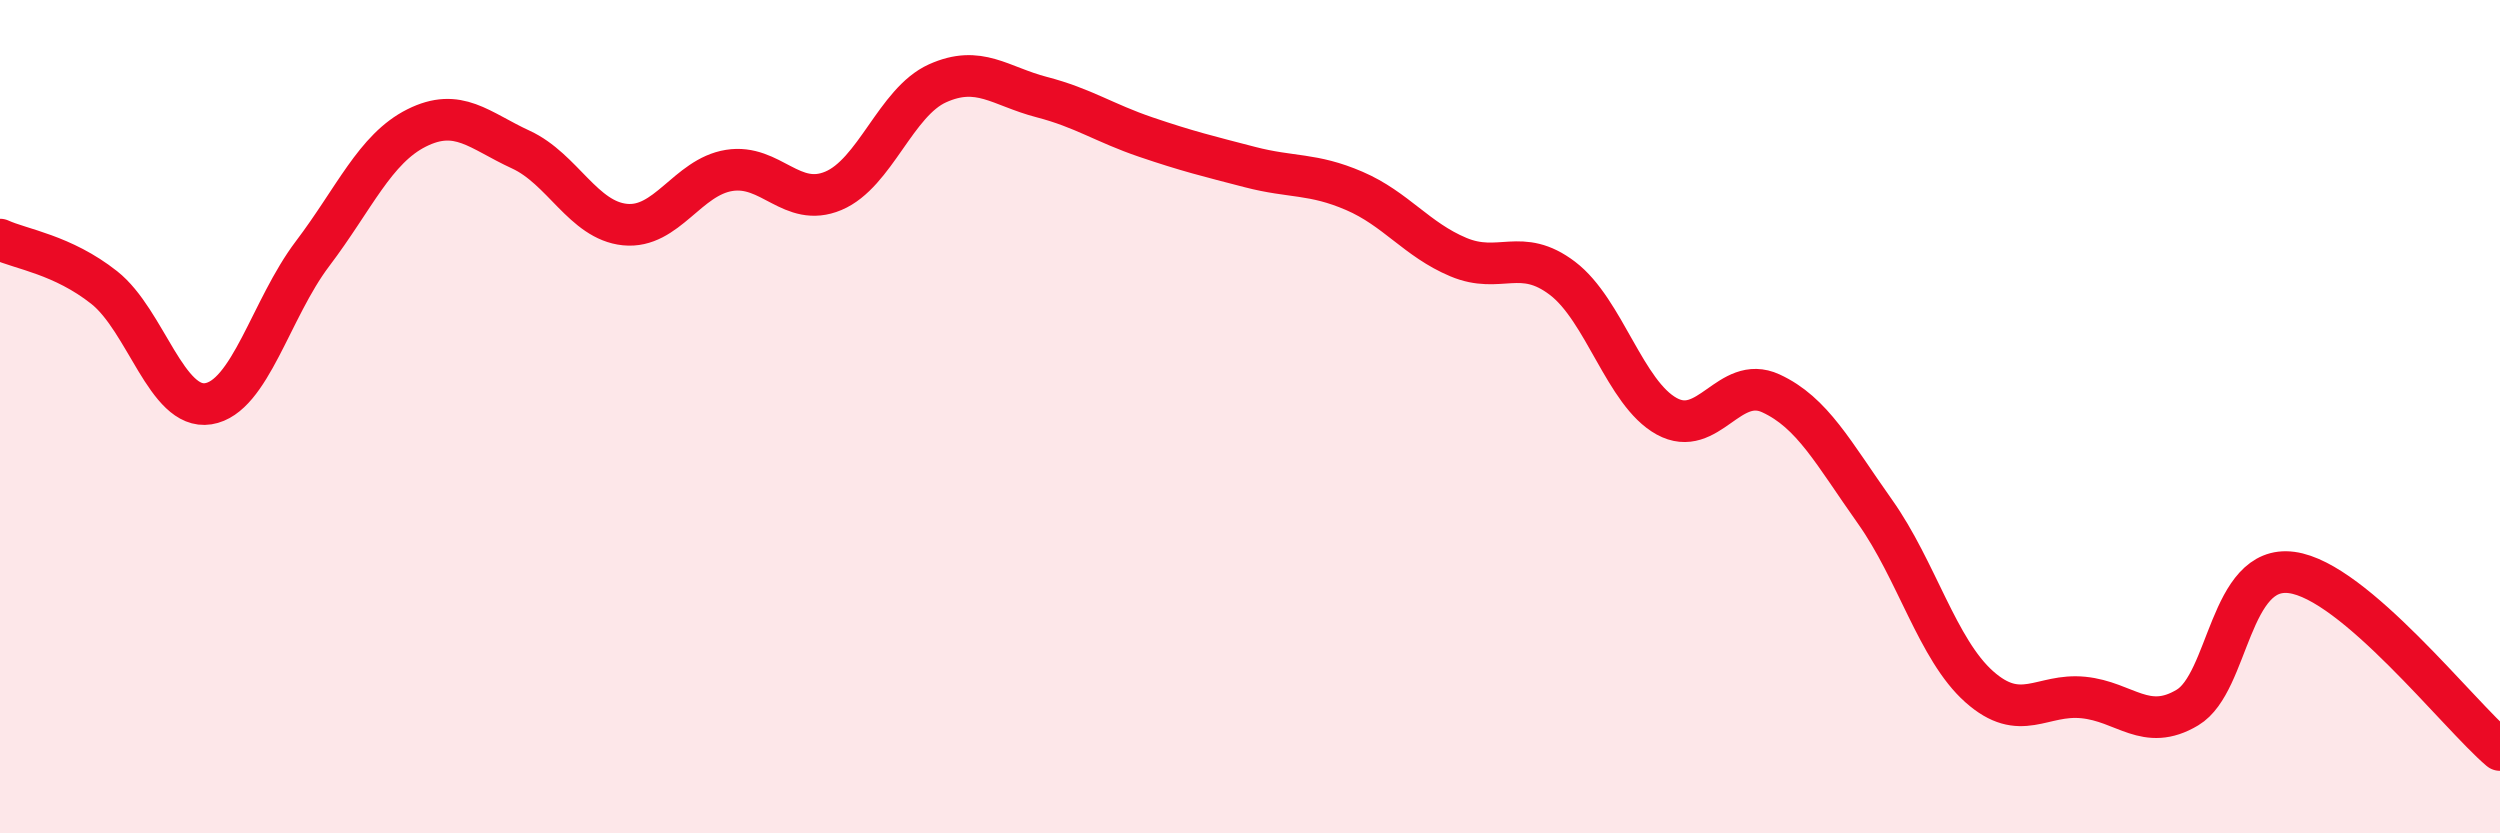 
    <svg width="60" height="20" viewBox="0 0 60 20" xmlns="http://www.w3.org/2000/svg">
      <path
        d="M 0,5.75 C 0.5,5.98 1.5,6.11 2.5,6.9 C 3.5,7.69 4,9.85 5,9.69 C 6,9.53 6.5,7.41 7.5,6.09 C 8.5,4.77 9,3.57 10,3.07 C 11,2.57 11.5,3.13 12.5,3.59 C 13.5,4.05 14,5.29 15,5.39 C 16,5.49 16.5,4.25 17.5,4.09 C 18.5,3.93 19,5 20,4.58 C 21,4.16 21.5,2.45 22.5,2 C 23.5,1.55 24,2.07 25,2.33 C 26,2.59 26.5,2.95 27.5,3.29 C 28.5,3.63 29,3.75 30,4.01 C 31,4.27 31.5,4.15 32.5,4.58 C 33.5,5.01 34,5.75 35,6.17 C 36,6.59 36.5,5.92 37.5,6.68 C 38.5,7.44 39,9.44 40,9.99 C 41,10.54 41.5,8.98 42.5,9.44 C 43.5,9.9 44,10.87 45,12.28 C 46,13.69 46.5,15.59 47.5,16.48 C 48.5,17.37 49,16.64 50,16.74 C 51,16.84 51.5,17.58 52.5,16.98 C 53.5,16.38 53.5,13.54 55,13.74 C 56.5,13.94 59,17.15 60,18L60 20L0 20Z"
        fill="#EB0A25"
        opacity="0.1"
        stroke-linecap="round"
        stroke-linejoin="round"
      />
      <path
        d="M 0,5.75 C 0.5,5.98 1.5,6.11 2.5,6.9 C 3.5,7.69 4,9.85 5,9.69 C 6,9.53 6.5,7.41 7.5,6.09 C 8.5,4.77 9,3.57 10,3.07 C 11,2.57 11.5,3.13 12.5,3.59 C 13.5,4.05 14,5.29 15,5.39 C 16,5.49 16.5,4.25 17.5,4.09 C 18.5,3.93 19,5 20,4.58 C 21,4.16 21.5,2.45 22.5,2 C 23.5,1.55 24,2.07 25,2.33 C 26,2.59 26.5,2.95 27.5,3.29 C 28.5,3.63 29,3.75 30,4.01 C 31,4.27 31.5,4.15 32.5,4.58 C 33.5,5.01 34,5.75 35,6.17 C 36,6.59 36.5,5.92 37.5,6.68 C 38.5,7.44 39,9.44 40,9.99 C 41,10.54 41.5,8.98 42.5,9.44 C 43.5,9.9 44,10.87 45,12.28 C 46,13.69 46.5,15.59 47.5,16.48 C 48.5,17.37 49,16.64 50,16.74 C 51,16.84 51.5,17.58 52.5,16.98 C 53.5,16.38 53.5,13.54 55,13.74 C 56.5,13.94 59,17.15 60,18"
        stroke="#EB0A25"
        stroke-width="1"
        fill="none"
        stroke-linecap="round"
        stroke-linejoin="round"
      />
    </svg>
  